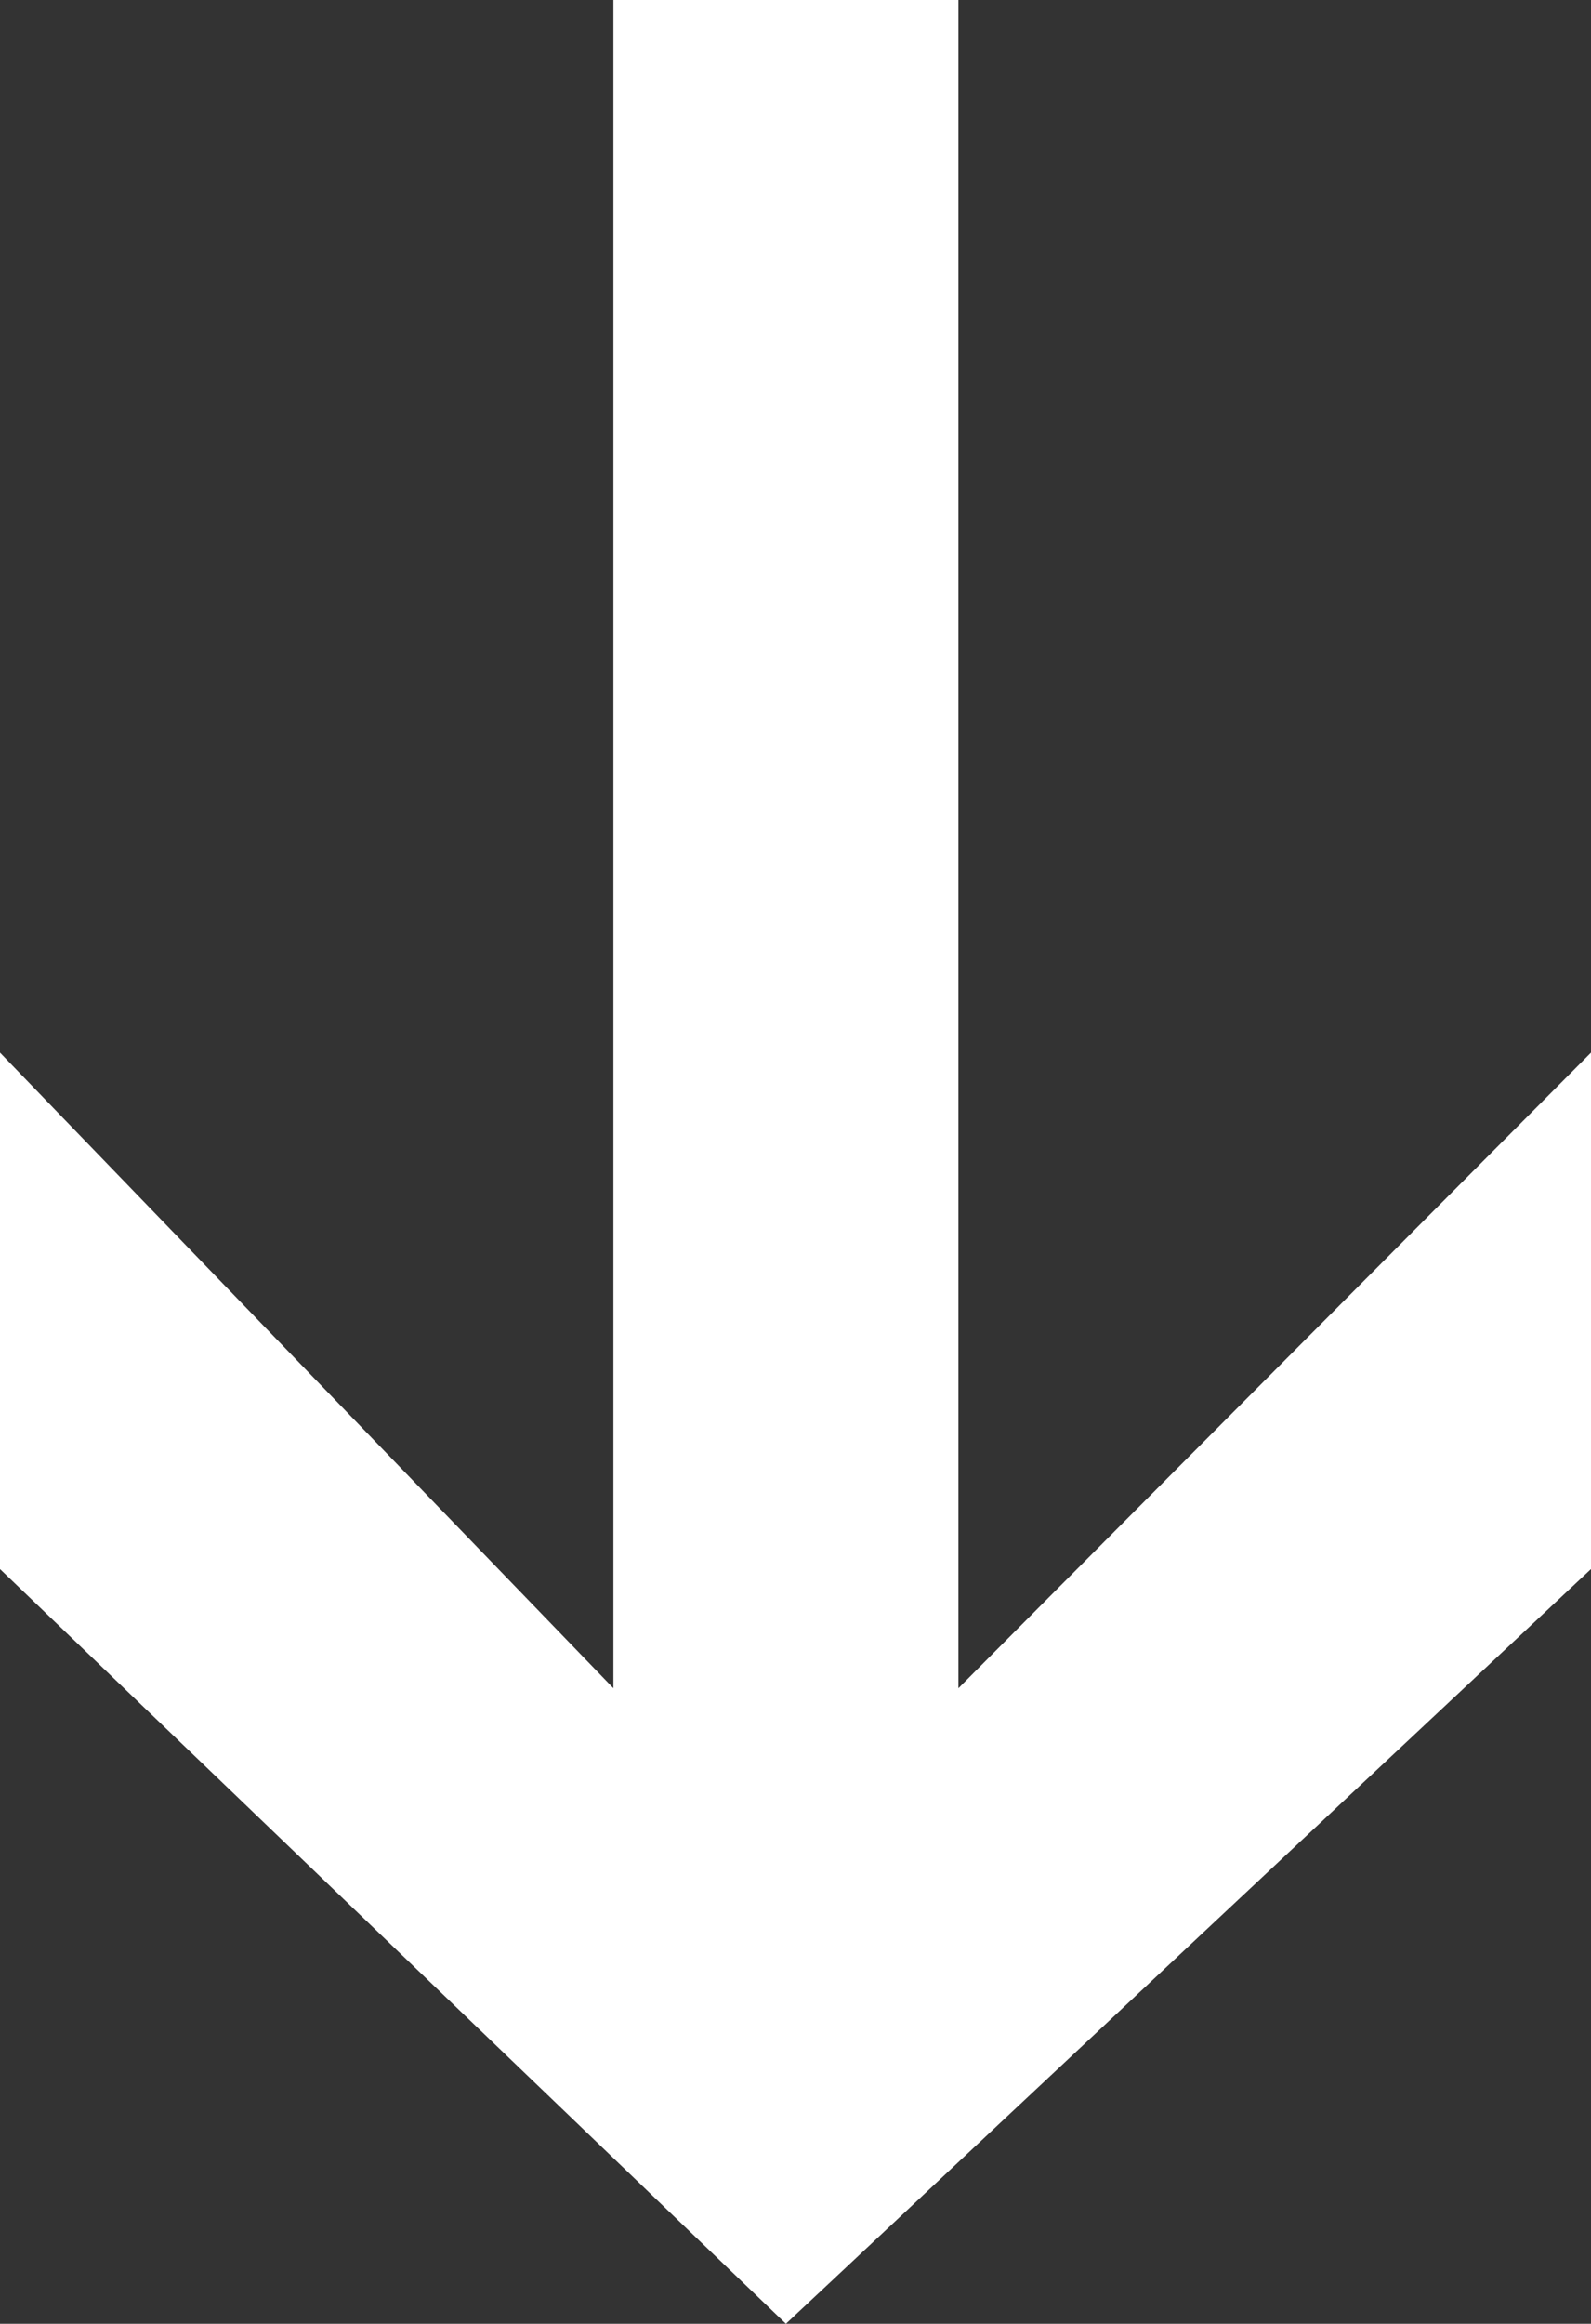 <svg width="37" height="54" viewBox="0 0 37 54" fill="none" xmlns="http://www.w3.org/2000/svg">
<rect x="0" y="0" width="37" height="54" fill="#333333" stroke="none"/>
<path d="M14.265 39.231L14.265 0L22.289 0L22.289 39.231L37 24.462V36.462L18.277 54L0 36.462L0 24.462L14.265 39.231Z" fill="white"/>
</svg>
